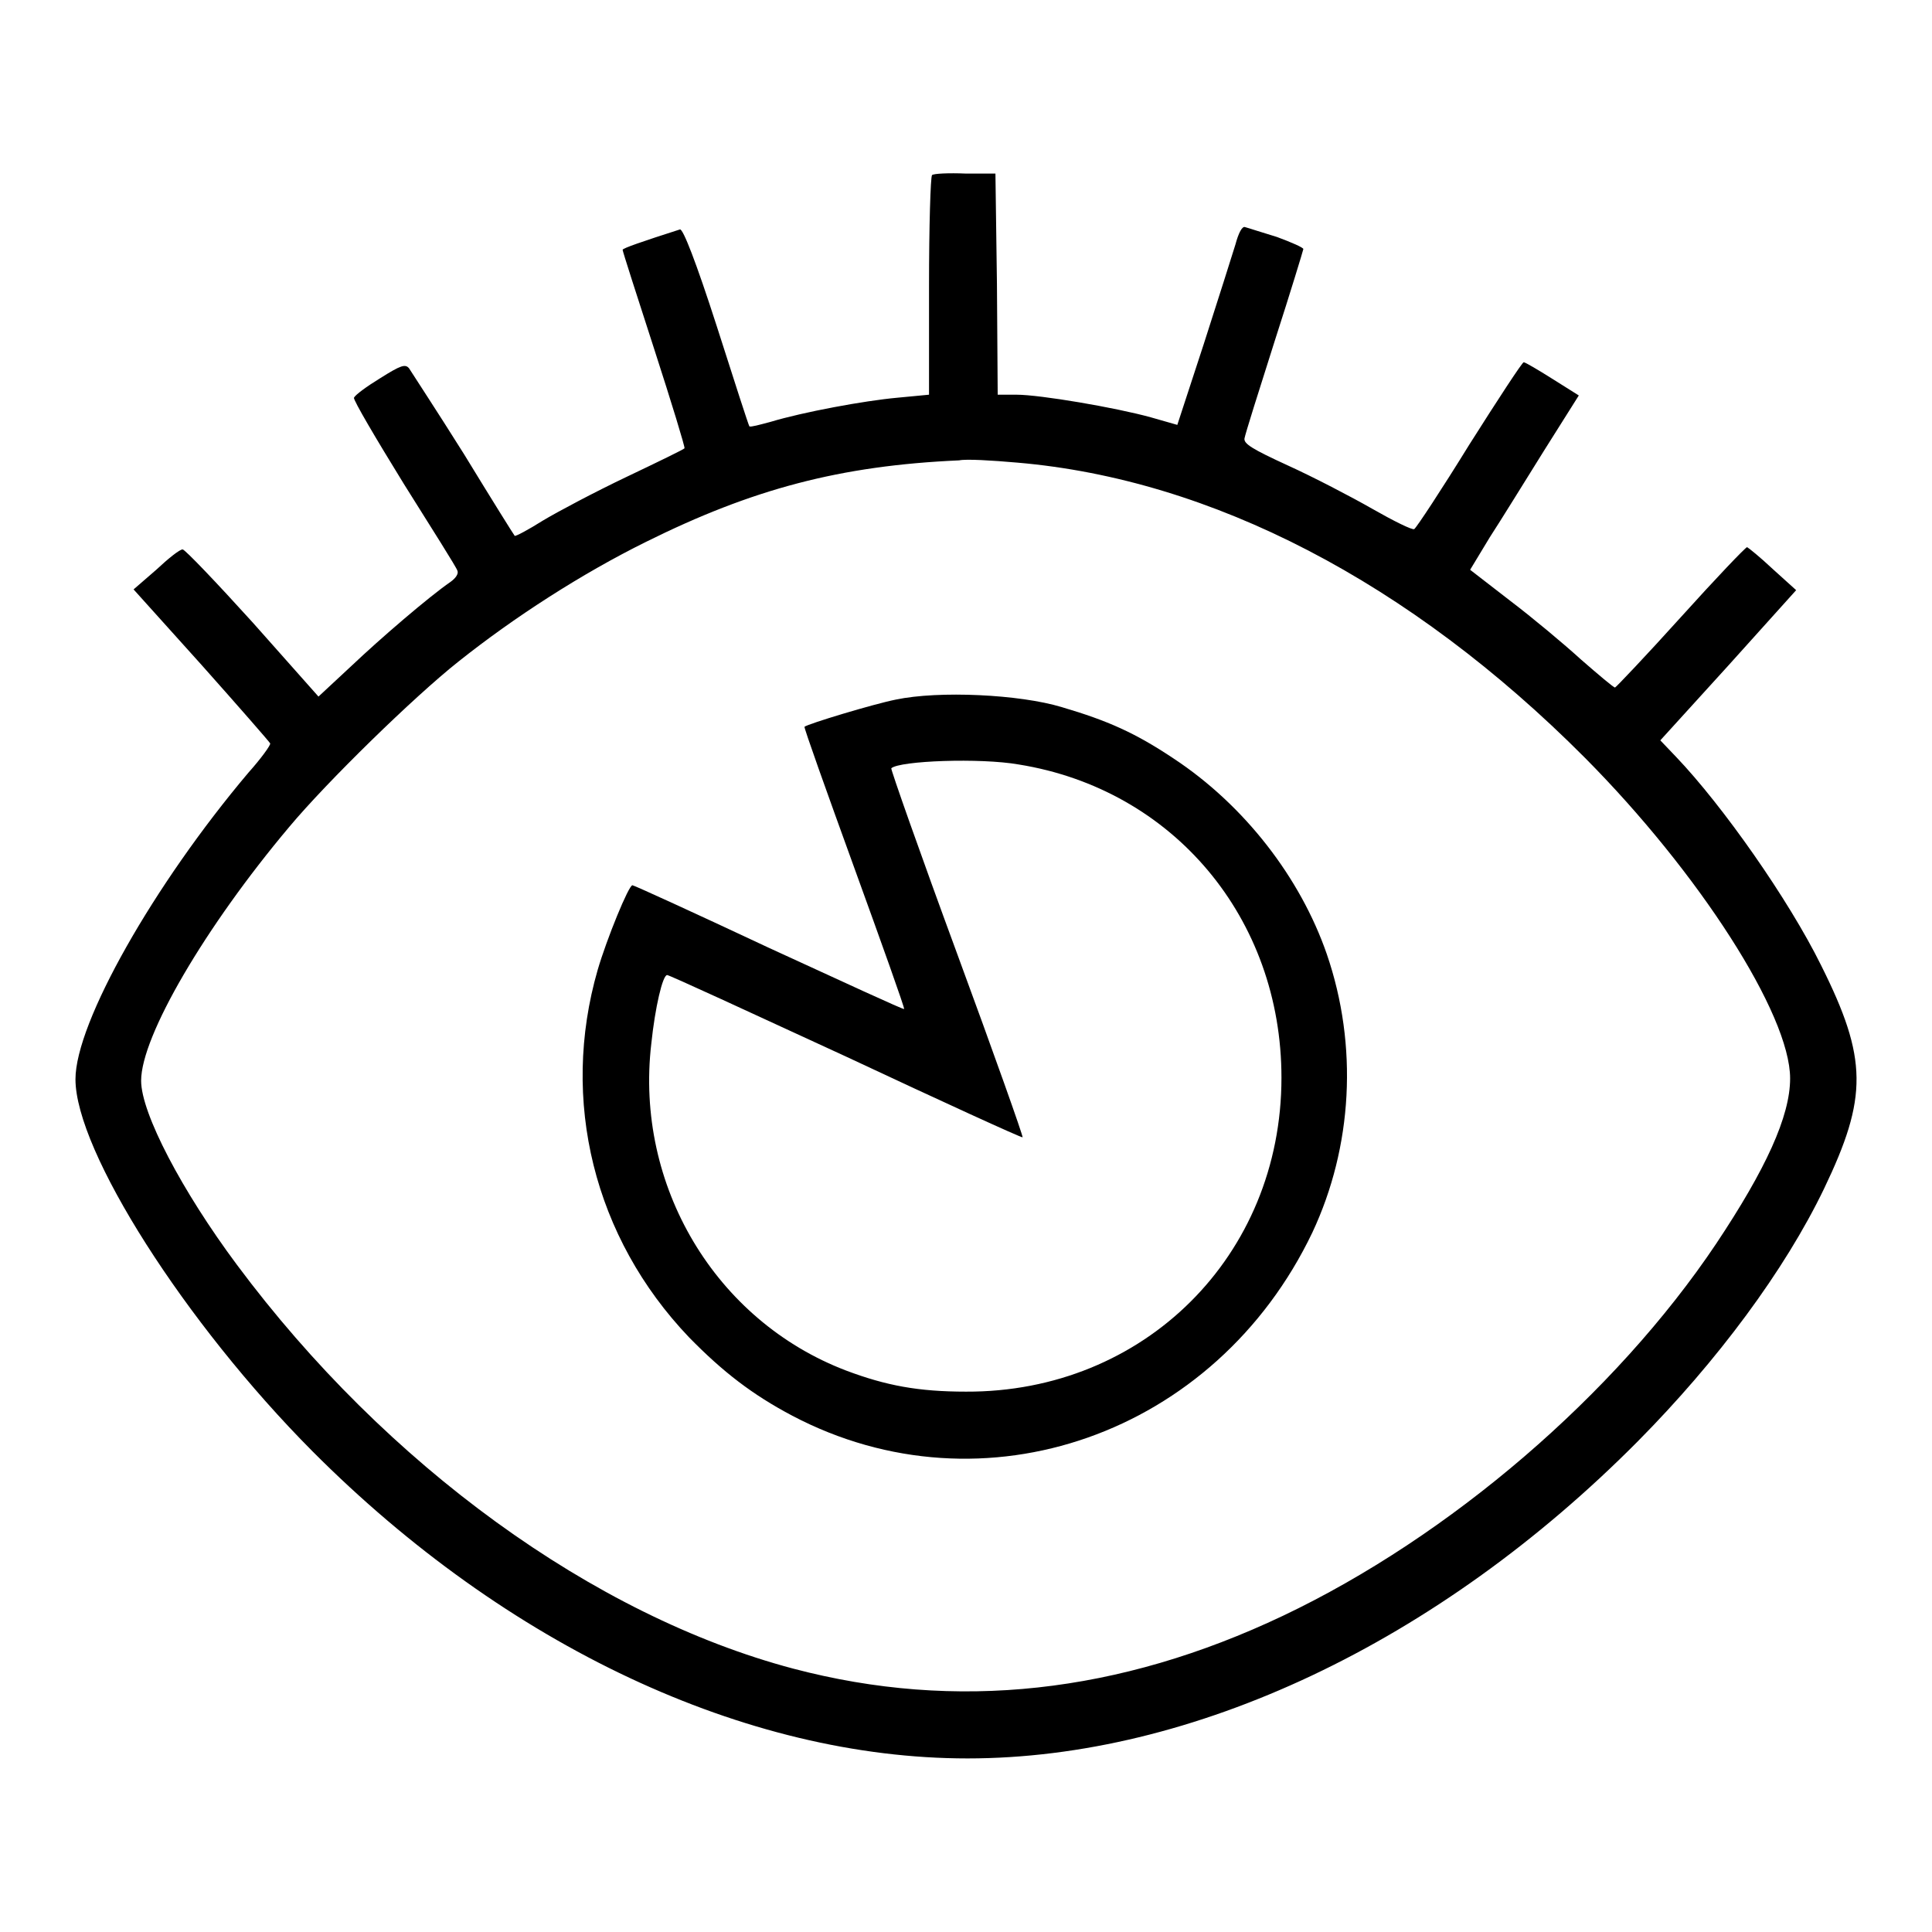 <?xml version="1.0" encoding="utf-8"?>
<!-- Svg Vector Icons : http://www.onlinewebfonts.com/icon -->
<!DOCTYPE svg PUBLIC "-//W3C//DTD SVG 1.1//EN" "http://www.w3.org/Graphics/SVG/1.1/DTD/svg11.dtd">
<svg version="1.1" xmlns="http://www.w3.org/2000/svg" xmlns:xlink="http://www.w3.org/1999/xlink" x="0px" y="0px" viewBox="0 0 256 256" enable-background="new 0 0 256 256" xml:space="preserve">
<g><g><g><path fill="#000000" d="M123.5,23.2c-0.2,0.2-0.4,6.8-0.4,14.7v14.4l-4.2,0.4c-4.4,0.4-12.5,1.9-16.8,3.2c-1.5,0.4-2.6,0.7-2.8,0.6c-0.1-0.1-2-6-4.3-13.2c-2.8-8.7-4.5-13-4.9-12.9c-5,1.6-7.6,2.5-7.6,2.7c0,0.2,1.9,6.1,4.2,13.2c2.3,7.1,4.1,13,4,13.1c0,0.1-3.5,1.8-7.7,3.8c-4.2,2-9.1,4.6-11.1,5.8c-1.9,1.2-3.6,2.1-3.7,2c-0.1-0.1-3.1-4.9-6.7-10.8c-3.7-5.9-7-10.9-7.3-11.4c-0.5-0.6-1.1-0.4-3.8,1.3c-1.8,1.1-3.3,2.2-3.5,2.6c-0.1,0.3,2.9,5.4,6.6,11.4c3.7,5.9,7,11.1,7.1,11.5c0.2,0.4-0.2,1-0.9,1.5c-2.9,2-9.3,7.5-13.2,11.2l-4.3,4l-8.7-9.8c-4.8-5.3-9-9.7-9.3-9.7c-0.4,0-1.9,1.2-3.5,2.7l-3,2.6l9,10c4.9,5.5,9,10.2,9.1,10.4s-1.2,2-2.9,3.9C20.4,117.2,10,135.5,10,143c0,9.5,14.5,32.3,31.4,49.3c25.7,25.8,57.4,40.7,86.8,40.7c29.8,0,62.3-15.3,88.8-42c10.6-10.7,19.5-22.7,24.7-33.5c5.8-12.1,5.8-17.2-0.4-29.6c-4.3-8.7-13-21.1-19.2-27.6l-2.1-2.2l9-9.9l9-10l-3.1-2.8c-1.7-1.6-3.2-2.8-3.4-2.9c-0.2,0-4.2,4.2-8.8,9.3c-4.6,5.1-8.6,9.3-8.7,9.3c-0.2,0-2.2-1.7-4.5-3.7c-2.3-2.1-6.5-5.6-9.4-7.8l-5.3-4.1l2.6-4.3c1.5-2.3,4.7-7.5,7.2-11.5l4.6-7.3l-3.5-2.2c-1.9-1.2-3.6-2.2-3.8-2.2c-0.2,0-3.4,4.9-7.2,10.9c-3.7,6-7,11-7.3,11.2c-0.2,0.2-2.8-1.1-5.6-2.7s-7.8-4.2-11.1-5.7c-4.8-2.2-5.9-2.9-5.8-3.6c0.1-0.6,1.9-6.3,4-12.9c2.1-6.5,3.8-12.1,3.8-12.2c0-0.2-1.6-0.9-3.5-1.6c-2-0.6-3.8-1.2-4.2-1.3c-0.4-0.2-0.9,0.8-1.3,2.3c-0.4,1.3-2.3,7.3-4.2,13.2l-3.5,10.7l-3.5-1c-4.7-1.3-14.7-3-17.8-3h-2.5l-0.1-14.7l-0.2-14.6L128,23C125.7,22.9,123.7,23,123.5,23.2z M134.8,61.3c25.7,2.2,52,15.8,75.2,39.1c15.1,15.2,27.2,34,27.2,42.5c0,5-3.2,12-9.8,21.9c-13.4,20-35.3,38.8-57.4,49.3c-21.7,10.3-43.3,12.7-64.9,7c-26.4-7-53.9-26.9-73.7-53.5c-7.3-9.8-12.7-20.1-12.7-24.4c0-5.9,8.5-20.4,19.6-33.6c5.1-6.1,16.6-17.3,22.4-21.9c7.4-5.9,16.4-11.7,24.9-15.9c14.1-7,25.7-10.1,41.5-10.8C128,60.8,131.4,61,134.8,61.3z"/><path fill="#000000" d="M118.7,92.7c-3,0.6-11.6,3.2-12.1,3.6c-0.1,0.1,2.9,8.5,6.6,18.7c3.7,10.2,6.7,18.6,6.6,18.7c-0.1,0.1-8.1-3.6-17.9-8.1c-9.8-4.6-17.9-8.3-18.1-8.3c-0.5,0-3.4,7.1-4.6,11.2c-5,17.3-0.5,35.5,12.1,48.7c4.5,4.6,8.4,7.6,13.7,10.4c25.3,13.3,56.1,2.5,68.9-24.3c5.3-11.3,6.1-24.7,1.9-36.9c-3.5-10.1-10.9-19.7-20.3-25.9c-5.1-3.4-8.7-5-14.8-6.8C135.1,92,124.4,91.5,118.7,92.7z M135,101.3c20.5,3.3,34.8,20.4,34.8,41.5c0,23.6-18.2,41.7-41.8,41.6c-6.3,0-10.6-0.8-15.9-2.8c-17.3-6.6-28-24.5-25.8-43.3c0.5-4.8,1.5-9.1,2.1-9.1c0.3,0,10.9,4.9,23.7,10.8c12.8,6,23.3,10.8,23.4,10.7c0.1-0.1-3.8-11.1-8.7-24.4c-4.9-13.3-8.8-24.4-8.7-24.5C119.2,100.8,129.9,100.4,135,101.3z"/></g></g></g>
</svg>